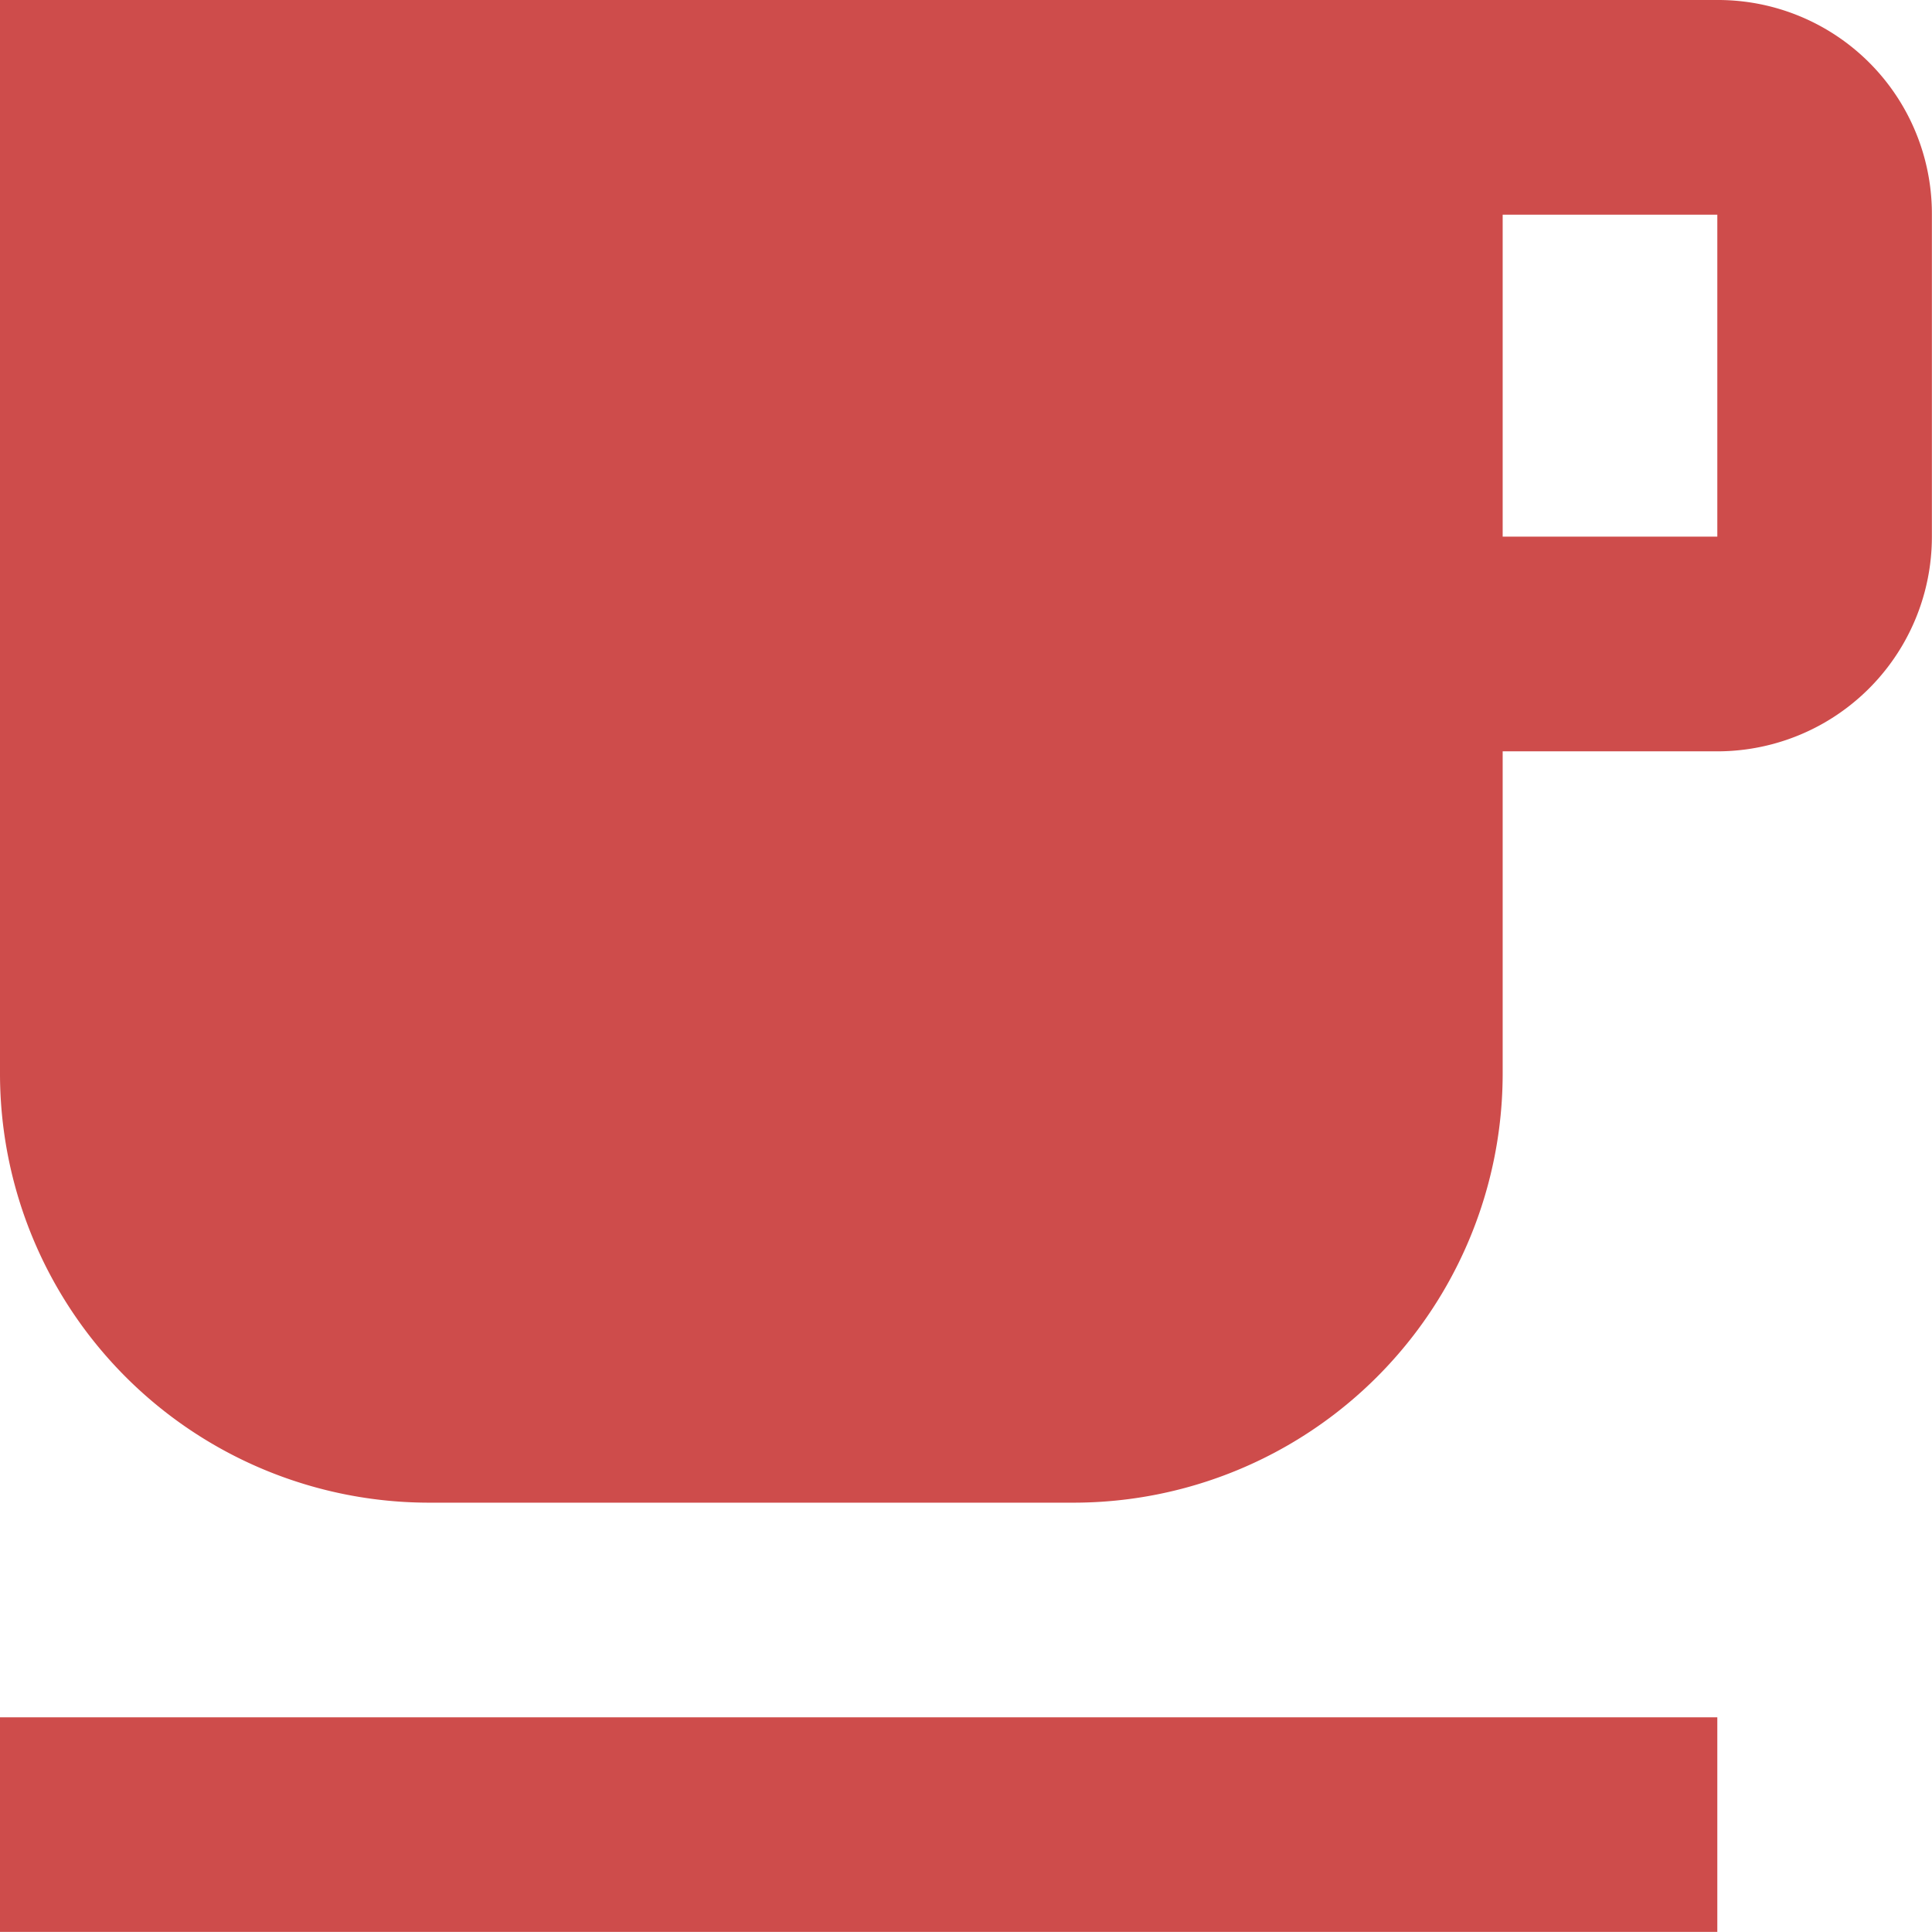 <svg xmlns="http://www.w3.org/2000/svg" width="51.503" height="51.503" viewBox="0 0 51.503 51.503">
    <path data-name="Icon material-free-breakfast" d="M51.78 4.5H6v28.613a11.442 11.442 0 0 0 11.445 11.445h17.168a11.442 11.442 0 0 0 11.445-11.445v-8.584h5.722a5.721 5.721 0 0 0 5.72-5.723v-8.583A5.7 5.7 0 0 0 51.78 4.5zm0 14.306h-5.722v-8.583h5.722zM6 50.28h45.78V56H6z" transform="translate(-6 -4.5)" style="fill:#ce4c4b"/>
</svg>
